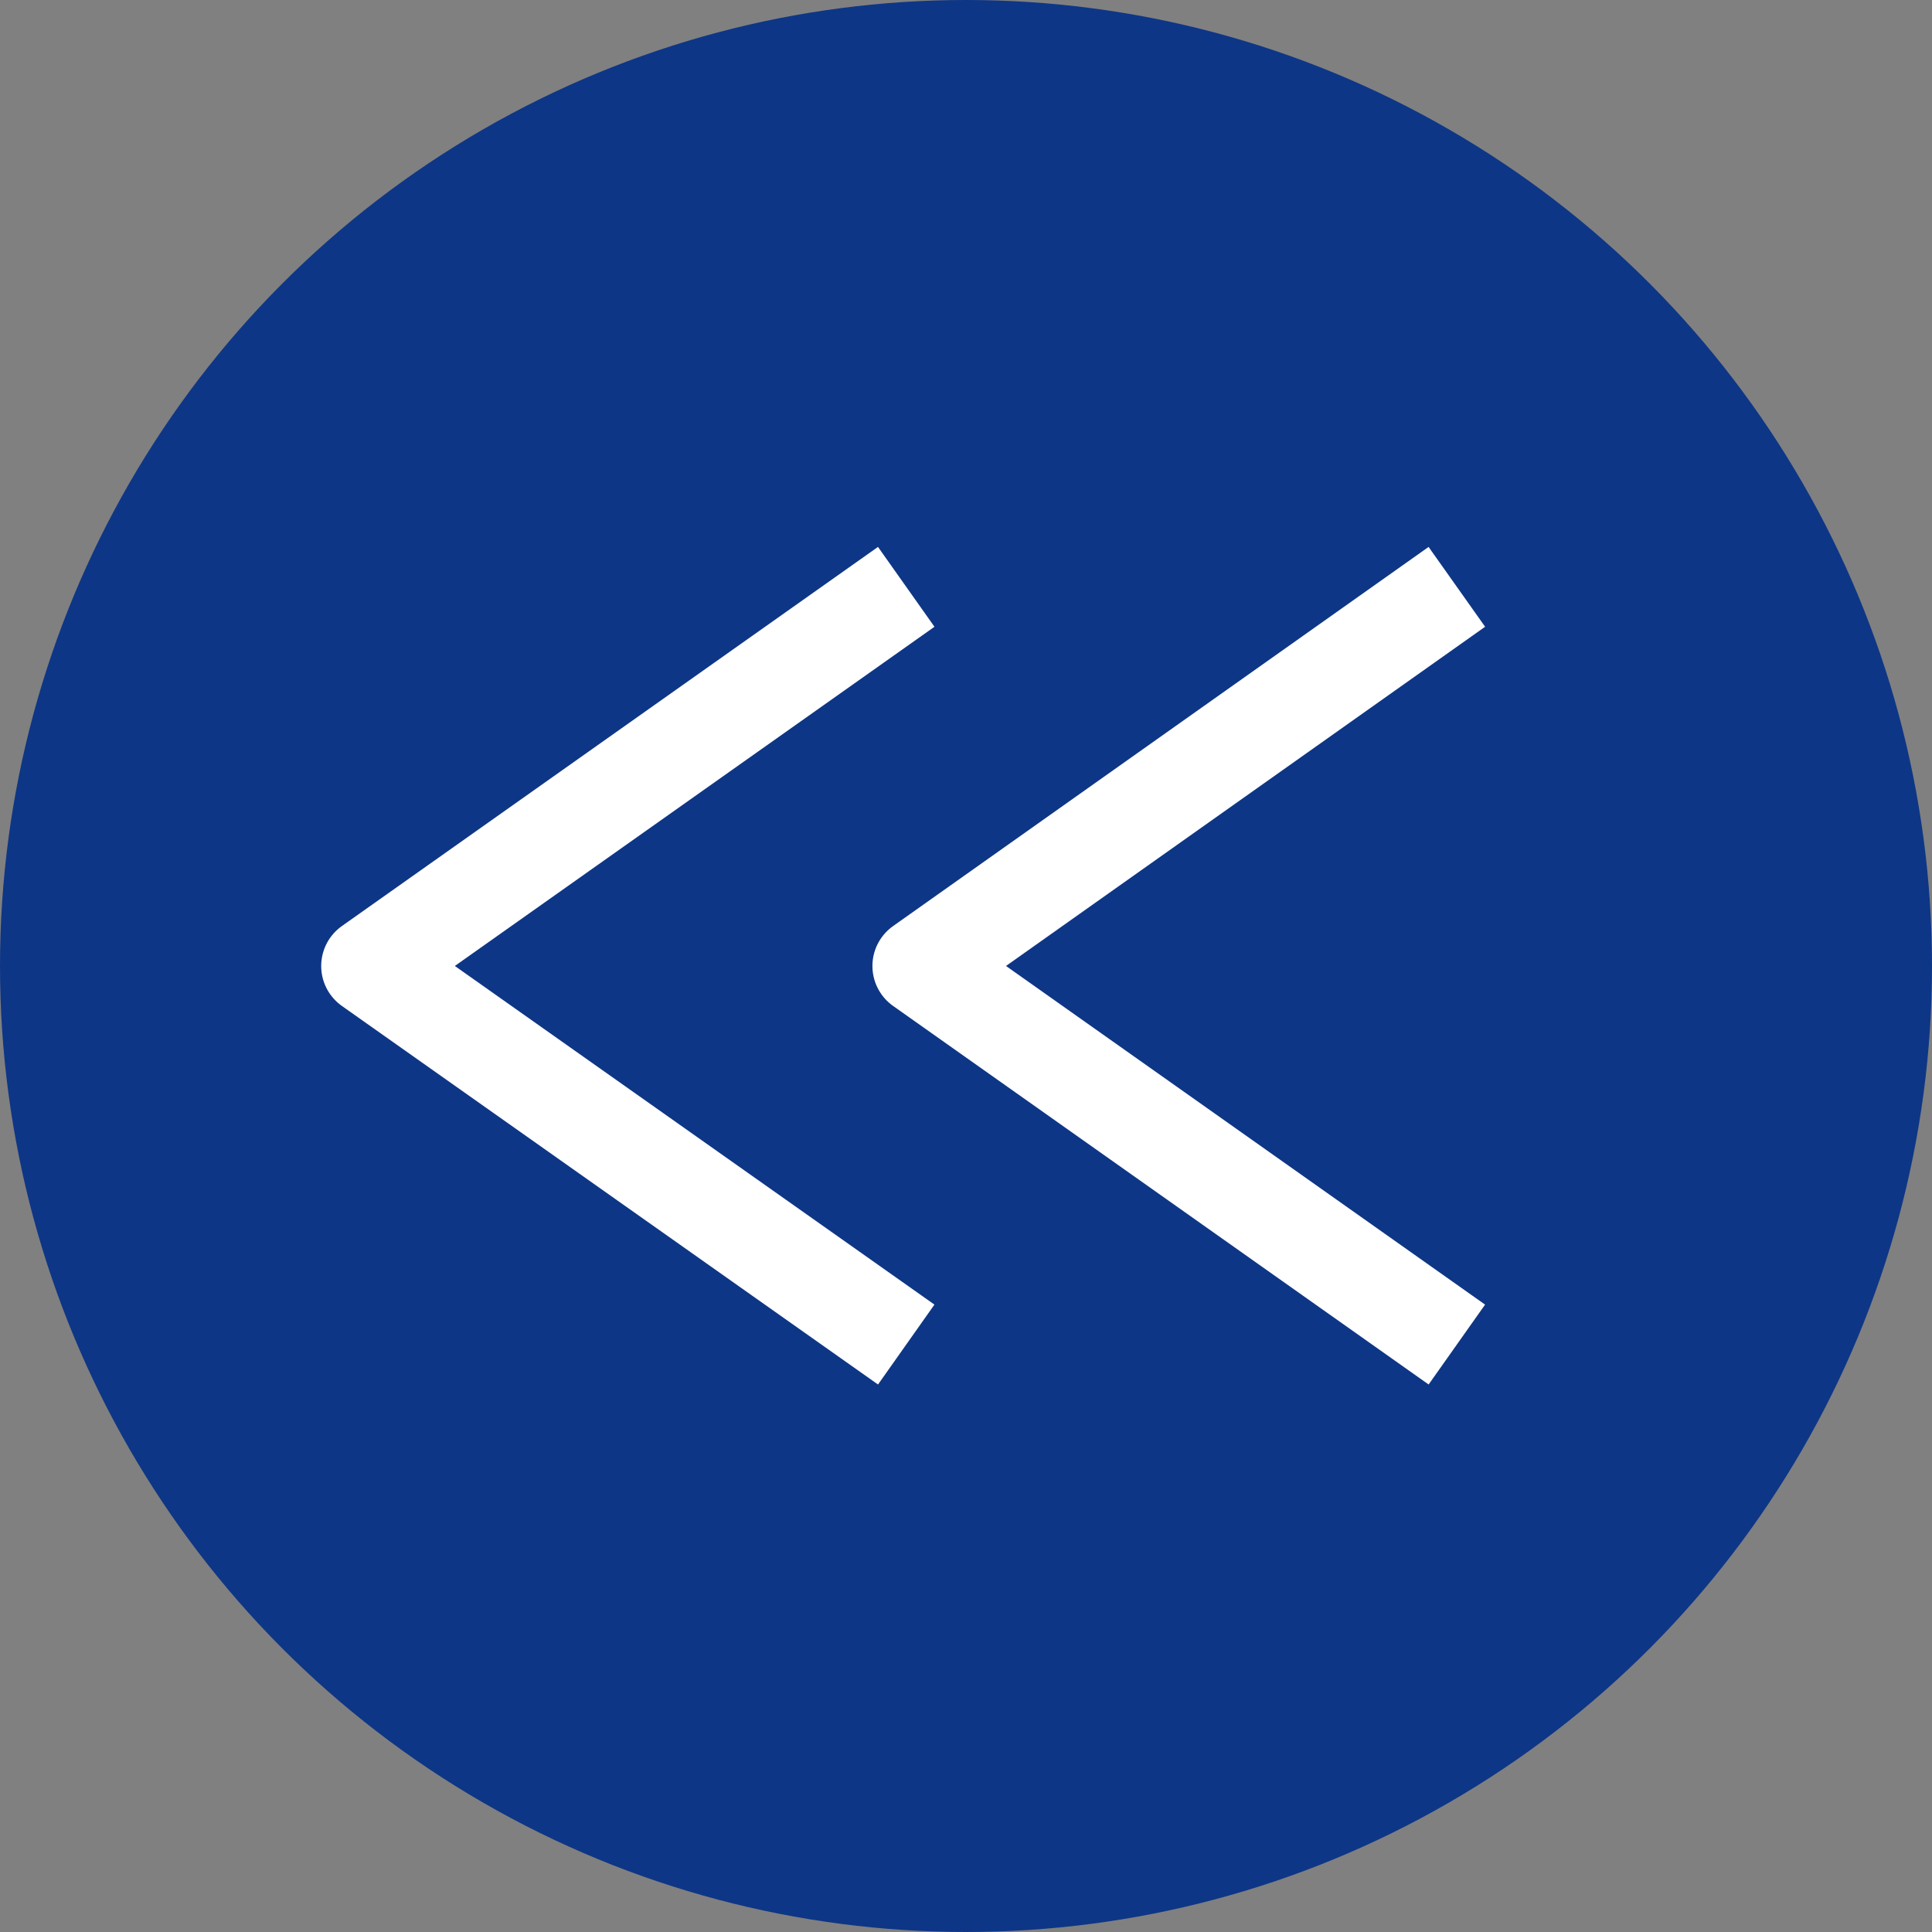 <svg xmlns="http://www.w3.org/2000/svg" viewBox="0 0 32 32"><rect x="0" y="0" width="32" height="32" fill="#808080" stroke="none"/><defs><style>.cls-1{fill:#0e3686;}.cls-2{fill:none;stroke:#fff;stroke-linejoin:round;stroke-width:1.62px;}</style></defs><title>アセット 2</title><g id="レイヤー_2" data-name="レイヤー 2"><g id="デザイン"><circle class="cls-1" cx="16" cy="16" r="16"/><polyline class="cls-2" points="15.01 22.27 6.13 16 15.01 9.72"/><polyline class="cls-2" points="24.13 22.27 15.26 16 24.13 9.72"/></g></g></svg>